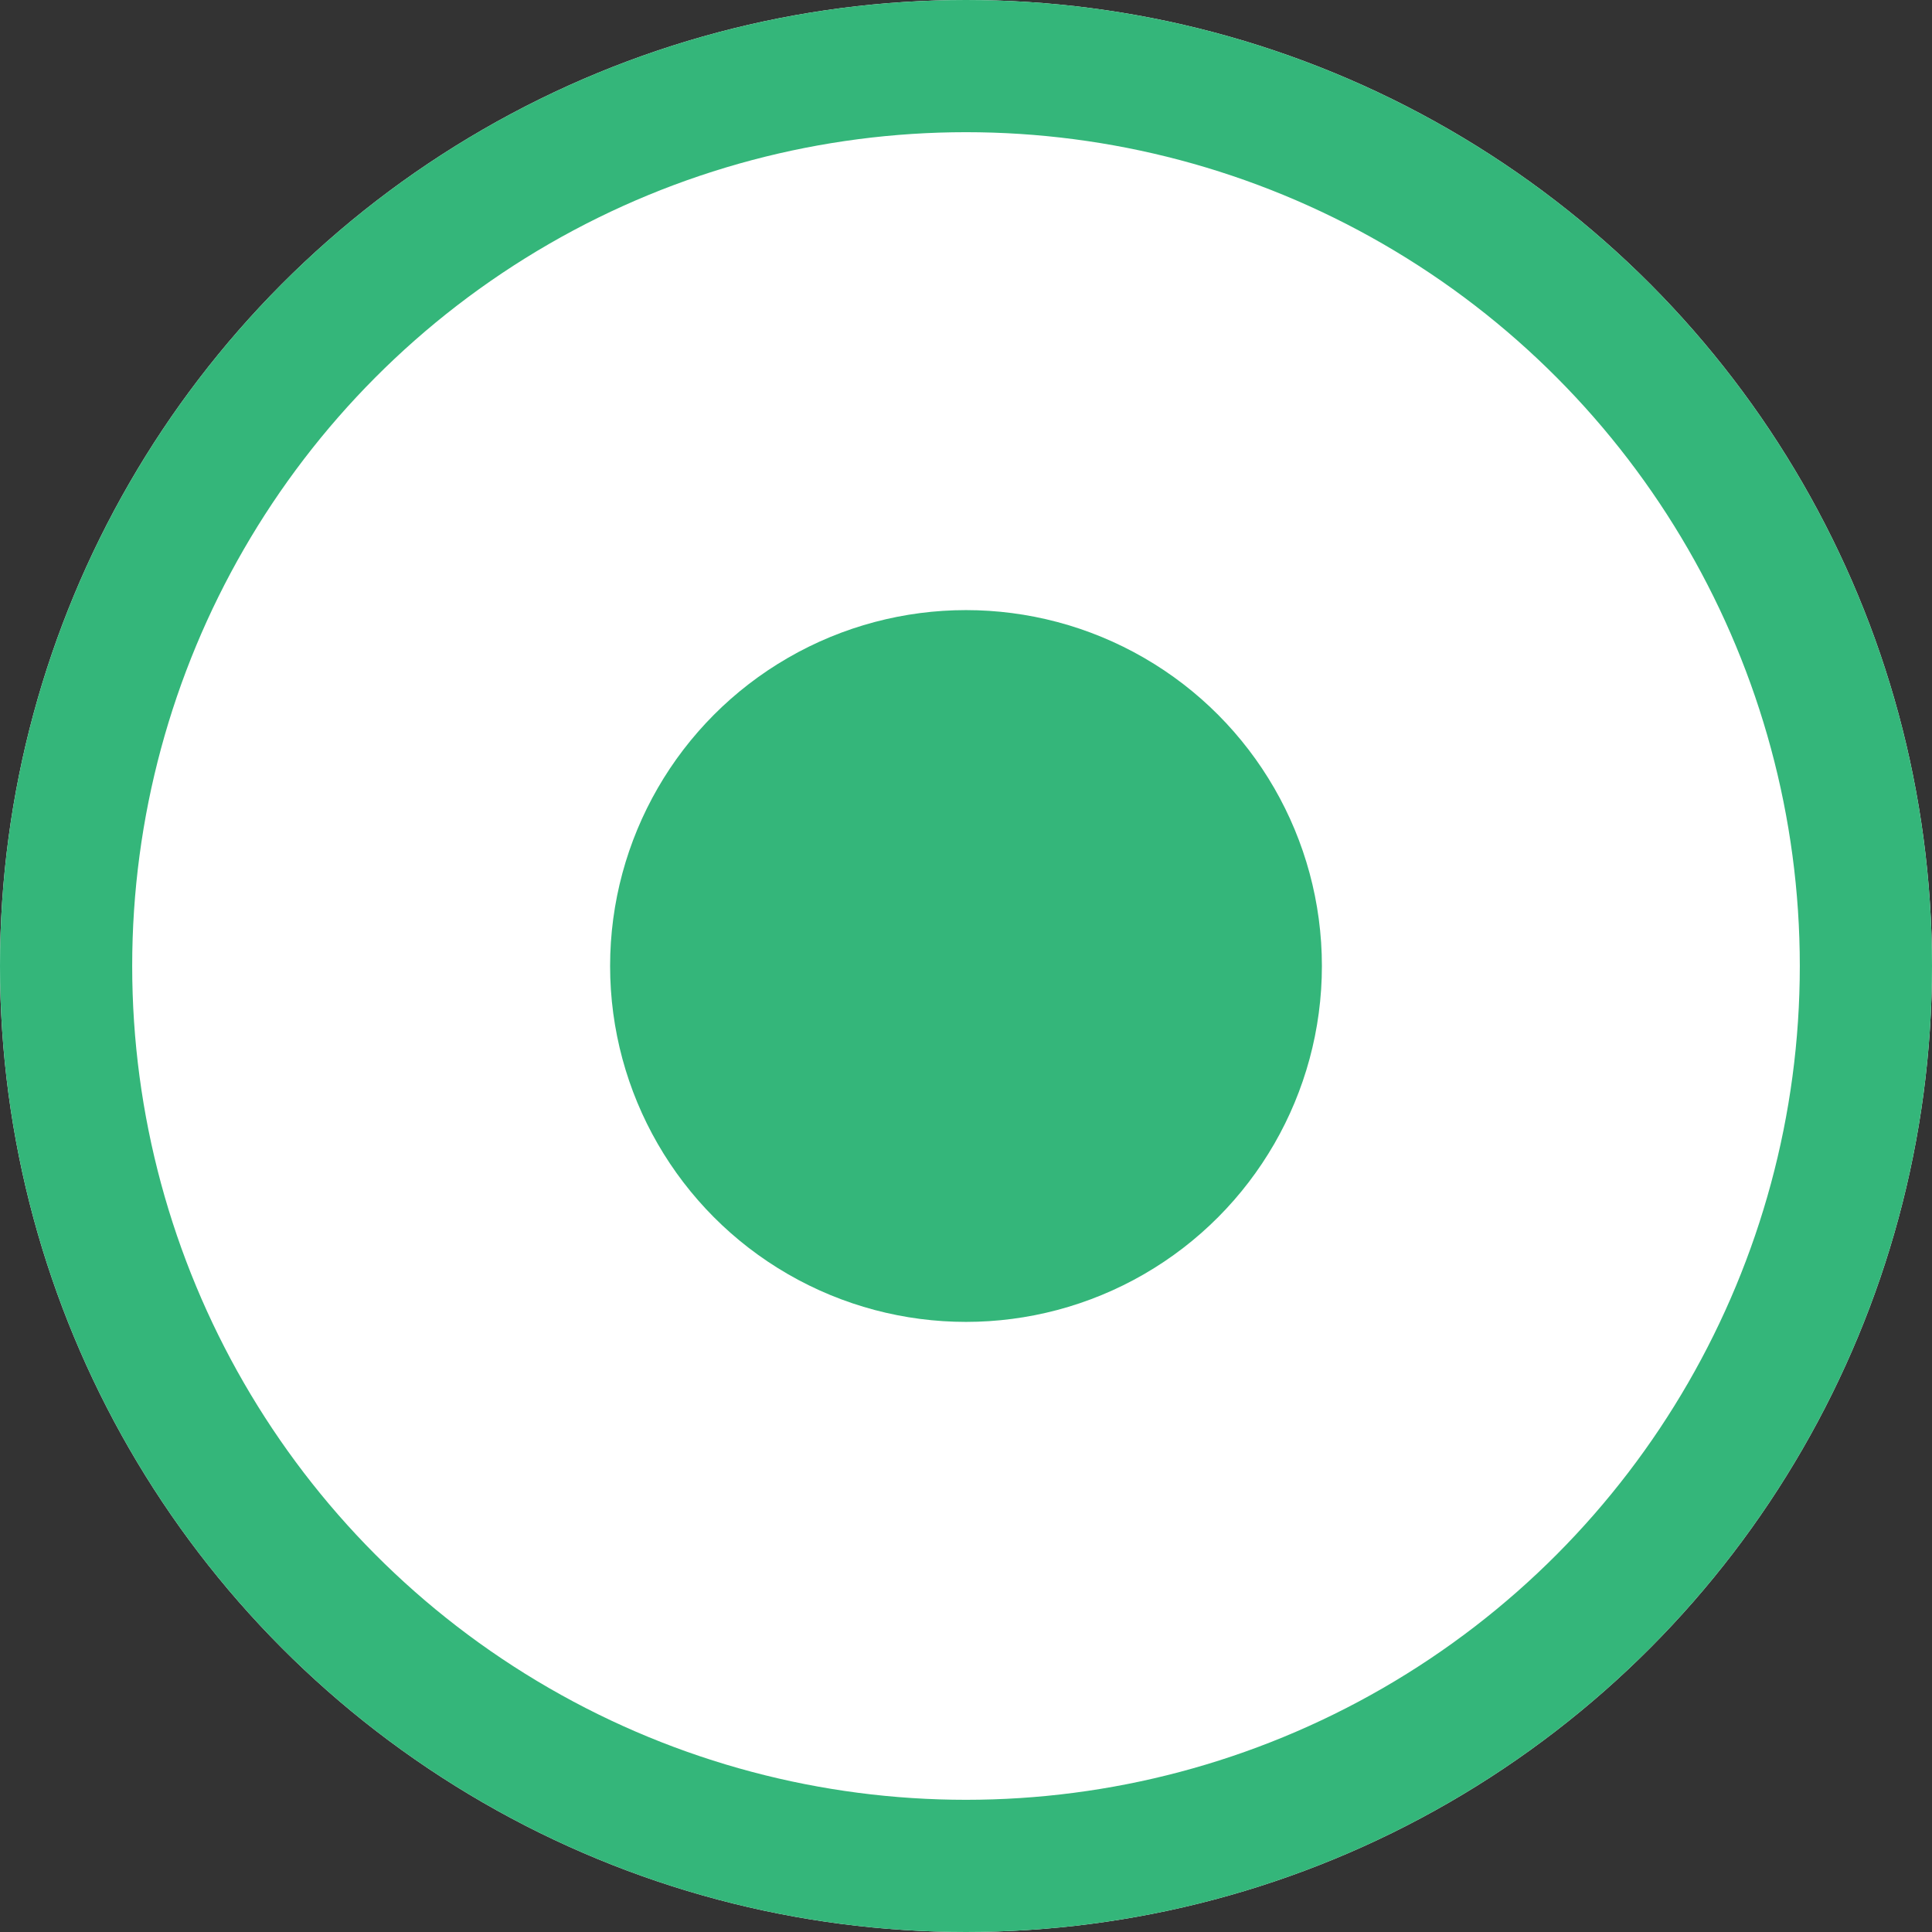 <svg xmlns="http://www.w3.org/2000/svg" width="19" height="19" viewBox="0 0 19 19">
  <rect x="0" y="0" width="19" height="19" fill="#333333" stroke="none"/>
  <g id="Group_71" data-name="Group 71" transform="translate(-40 -181)">
    <g id="Ellipse_3" data-name="Ellipse 3" transform="translate(40 181)" fill="#fff" stroke="#34b67a" stroke-width="1.3">
      <circle cx="9.5" cy="9.5" r="9.5" stroke="none"/>
      <circle cx="9.5" cy="9.5" r="8.85" fill="none"/>
    </g>
    <circle id="Ellipse_5" data-name="Ellipse 5" cx="3.5" cy="3.5" r="3.5" transform="translate(46 187)" fill="#34b67a"/>
  </g>
</svg>
